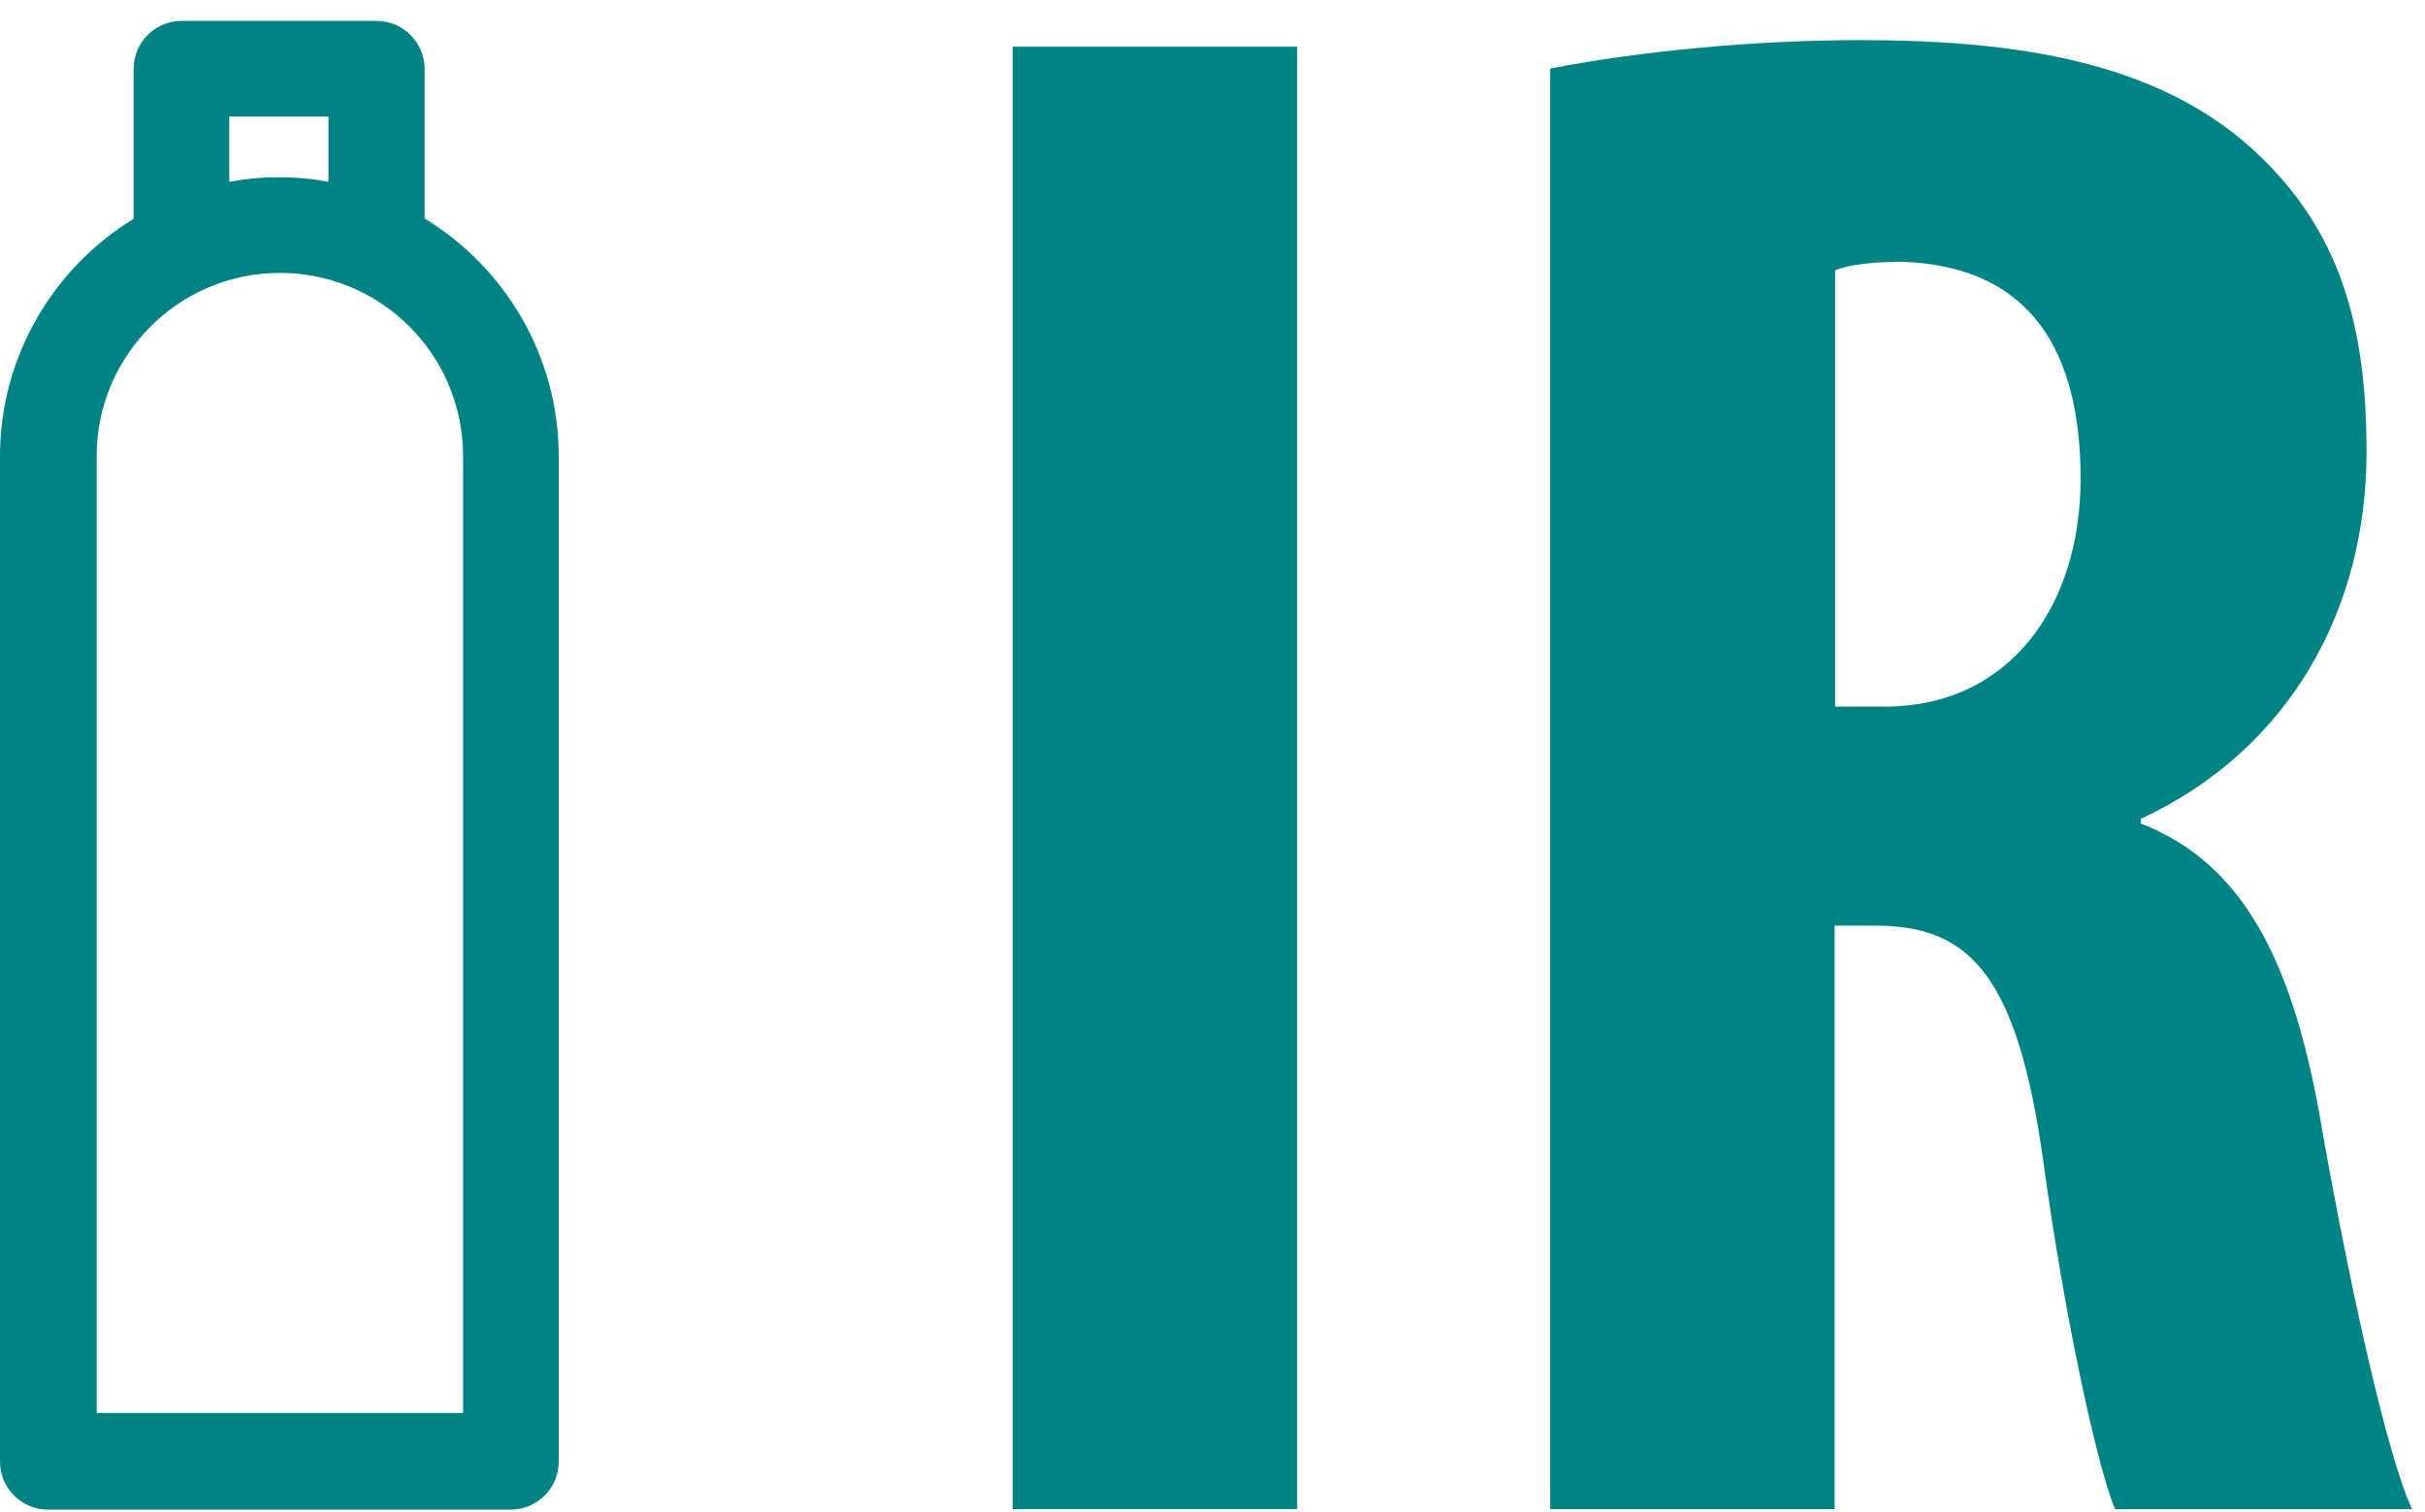 <?xml version="1.0" encoding="UTF-8"?> <svg xmlns="http://www.w3.org/2000/svg" width="101" height="63" viewBox="0 0 101 63" fill="none"> <path d="M54.026 1.946V62.864H42.179V1.946H54.026Z" fill="#008383"></path> <path d="M64.586 2.852C68.296 2.136 72.996 1.672 77.507 1.672C84.021 1.672 89.796 2.578 93.78 6.183C97.49 9.534 98.565 13.602 98.565 18.83C98.565 25.343 95.403 31.203 89.164 34.112V34.302C93.317 35.925 95.403 39.824 96.584 46.316C97.764 53.104 99.387 60.587 100.462 62.863H88.089C87.372 61.156 86.002 55.001 85.096 48.319C84.021 40.731 82.103 38.559 78.14 38.559H76.411V62.863H64.565V2.852H64.586ZM76.432 29.433H78.519C83.662 29.433 86.656 25.28 86.656 19.947C86.656 14.614 84.569 11.094 79.236 10.904C78.245 10.904 77.065 10.989 76.432 11.263V29.433Z" fill="#008383"></path> <path d="M17.685 9.113V2.874C17.685 1.777 16.8 0.871 15.683 0.871H7.567C6.471 0.871 5.565 1.756 5.565 2.874V9.113C2.234 11.158 0 14.825 0 19.02V60.882C0 61.978 0.885 62.885 2.002 62.885H21.269C22.365 62.885 23.271 61.999 23.271 60.882V19.02C23.271 14.825 21.037 11.158 17.706 9.113H17.685ZM9.57 4.855H13.68V7.574C13.006 7.448 12.331 7.384 11.614 7.384C10.898 7.384 10.223 7.448 9.549 7.574V4.855H9.57ZM19.245 58.858H4.026V18.999C4.026 14.804 7.441 11.368 11.657 11.368C15.873 11.368 19.287 14.783 19.287 18.999V58.858H19.245Z" fill="#008382"></path> </svg> 